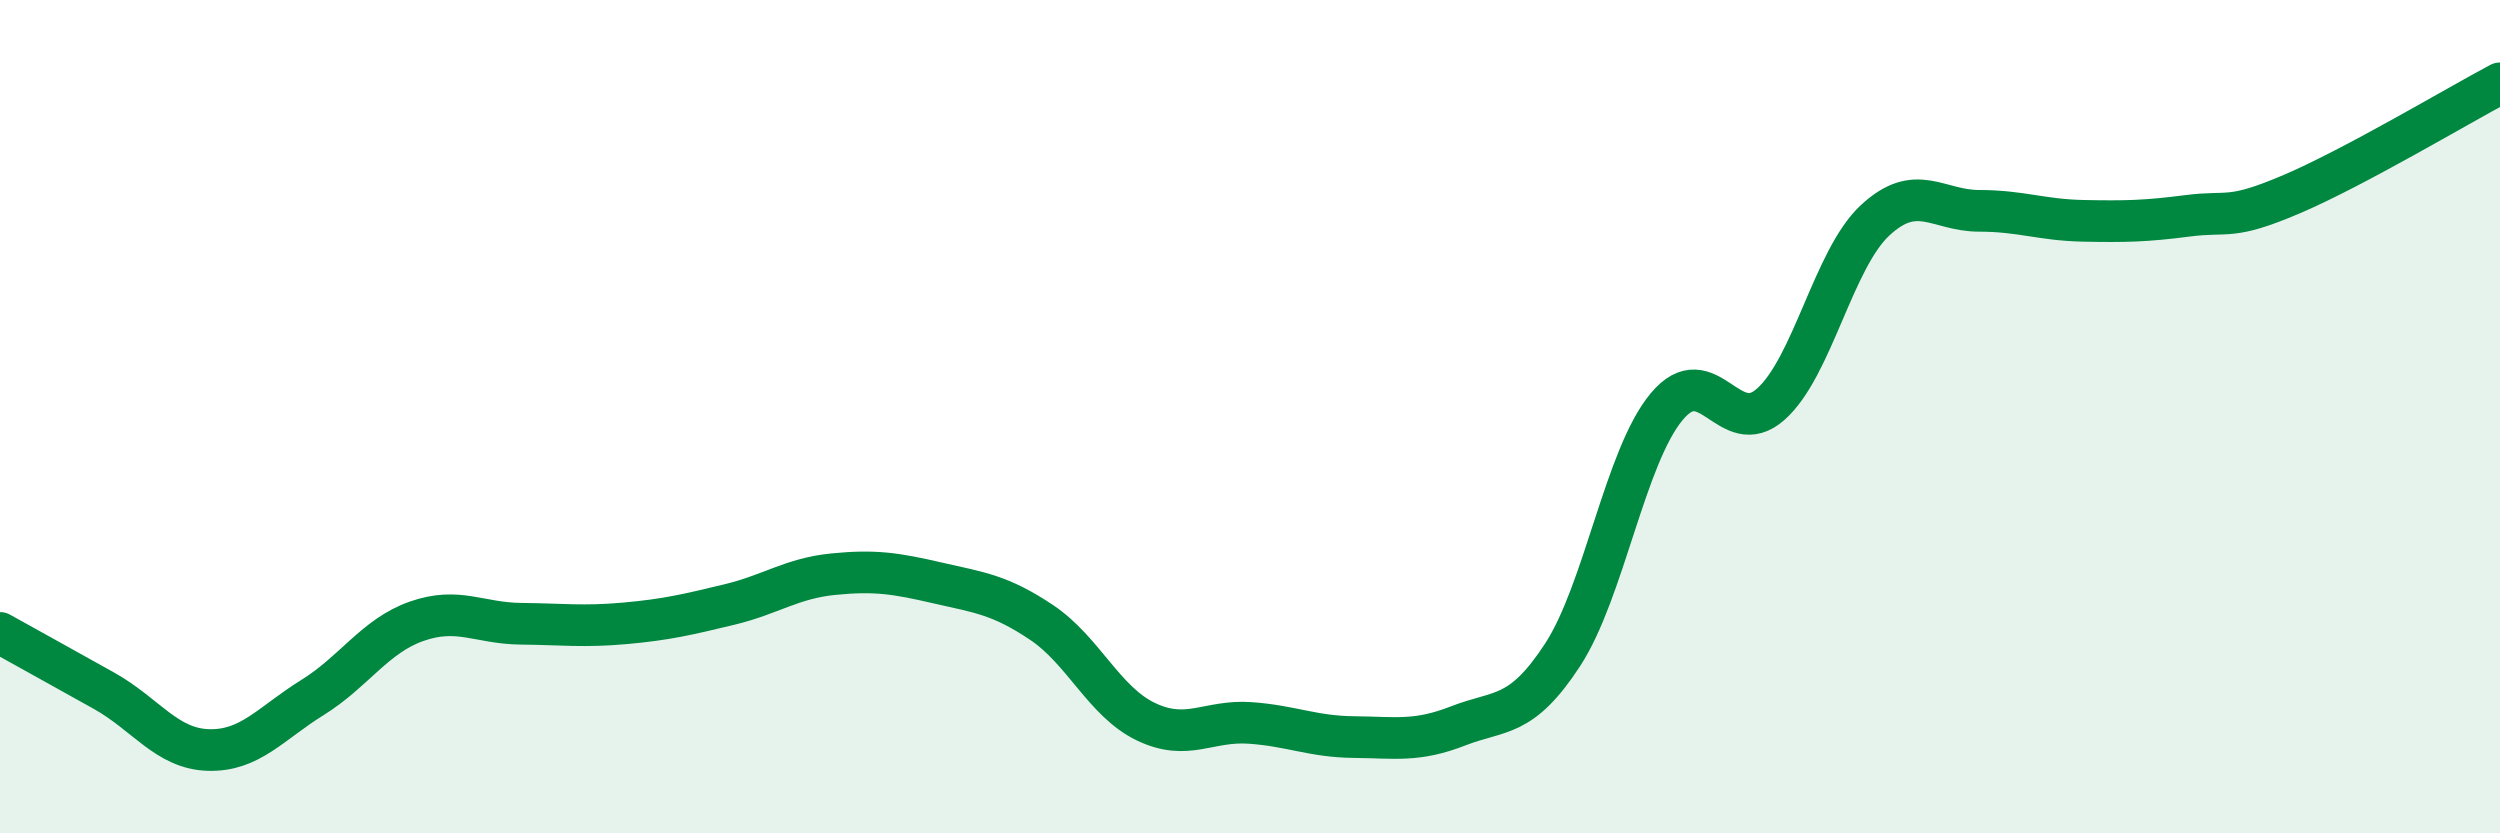 
    <svg width="60" height="20" viewBox="0 0 60 20" xmlns="http://www.w3.org/2000/svg">
      <path
        d="M 0,15.19 C 0.5,15.47 1.5,16.02 2.5,16.58 C 3.5,17.14 4,17.97 5,18 C 6,18.03 6.5,17.36 7.5,16.74 C 8.5,16.12 9,15.26 10,14.91 C 11,14.56 11.5,14.96 12.5,14.97 C 13.5,14.98 14,15.05 15,14.96 C 16,14.87 16.5,14.75 17.5,14.51 C 18.5,14.27 19,13.88 20,13.78 C 21,13.68 21.5,13.76 22.5,13.99 C 23.5,14.22 24,14.27 25,14.94 C 26,15.61 26.5,16.84 27.5,17.32 C 28.5,17.8 29,17.28 30,17.35 C 31,17.42 31.5,17.68 32.5,17.69 C 33.5,17.7 34,17.81 35,17.42 C 36,17.03 36.5,17.25 37.5,15.72 C 38.5,14.19 39,10.96 40,9.76 C 41,8.56 41.5,10.59 42.5,9.7 C 43.5,8.81 44,6.22 45,5.29 C 46,4.36 46.5,5.06 47.5,5.06 C 48.5,5.06 49,5.28 50,5.3 C 51,5.32 51.5,5.31 52.5,5.18 C 53.5,5.05 53.5,5.3 55,4.66 C 56.5,4.02 59,2.53 60,2L60 20L0 20Z"
        fill="#008740"
        opacity="0.1"
        stroke-linecap="round"
        stroke-linejoin="round"
      />
      <path
        d="M 0,15.19 C 0.5,15.47 1.5,16.02 2.5,16.58 C 3.5,17.14 4,17.97 5,18 C 6,18.03 6.5,17.36 7.5,16.74 C 8.5,16.12 9,15.26 10,14.91 C 11,14.56 11.5,14.96 12.5,14.97 C 13.5,14.98 14,15.05 15,14.96 C 16,14.87 16.5,14.75 17.5,14.51 C 18.5,14.27 19,13.88 20,13.78 C 21,13.68 21.5,13.76 22.5,13.99 C 23.5,14.22 24,14.27 25,14.94 C 26,15.61 26.5,16.84 27.5,17.32 C 28.5,17.8 29,17.28 30,17.35 C 31,17.42 31.5,17.68 32.5,17.69 C 33.5,17.7 34,17.81 35,17.42 C 36,17.03 36.5,17.25 37.5,15.72 C 38.5,14.19 39,10.96 40,9.76 C 41,8.56 41.5,10.59 42.5,9.7 C 43.5,8.81 44,6.22 45,5.29 C 46,4.36 46.5,5.06 47.5,5.06 C 48.5,5.06 49,5.28 50,5.3 C 51,5.32 51.5,5.31 52.5,5.18 C 53.5,5.05 53.5,5.3 55,4.66 C 56.5,4.02 59,2.53 60,2"
        stroke="#008740"
        stroke-width="1"
        fill="none"
        stroke-linecap="round"
        stroke-linejoin="round"
      />
    </svg>
  